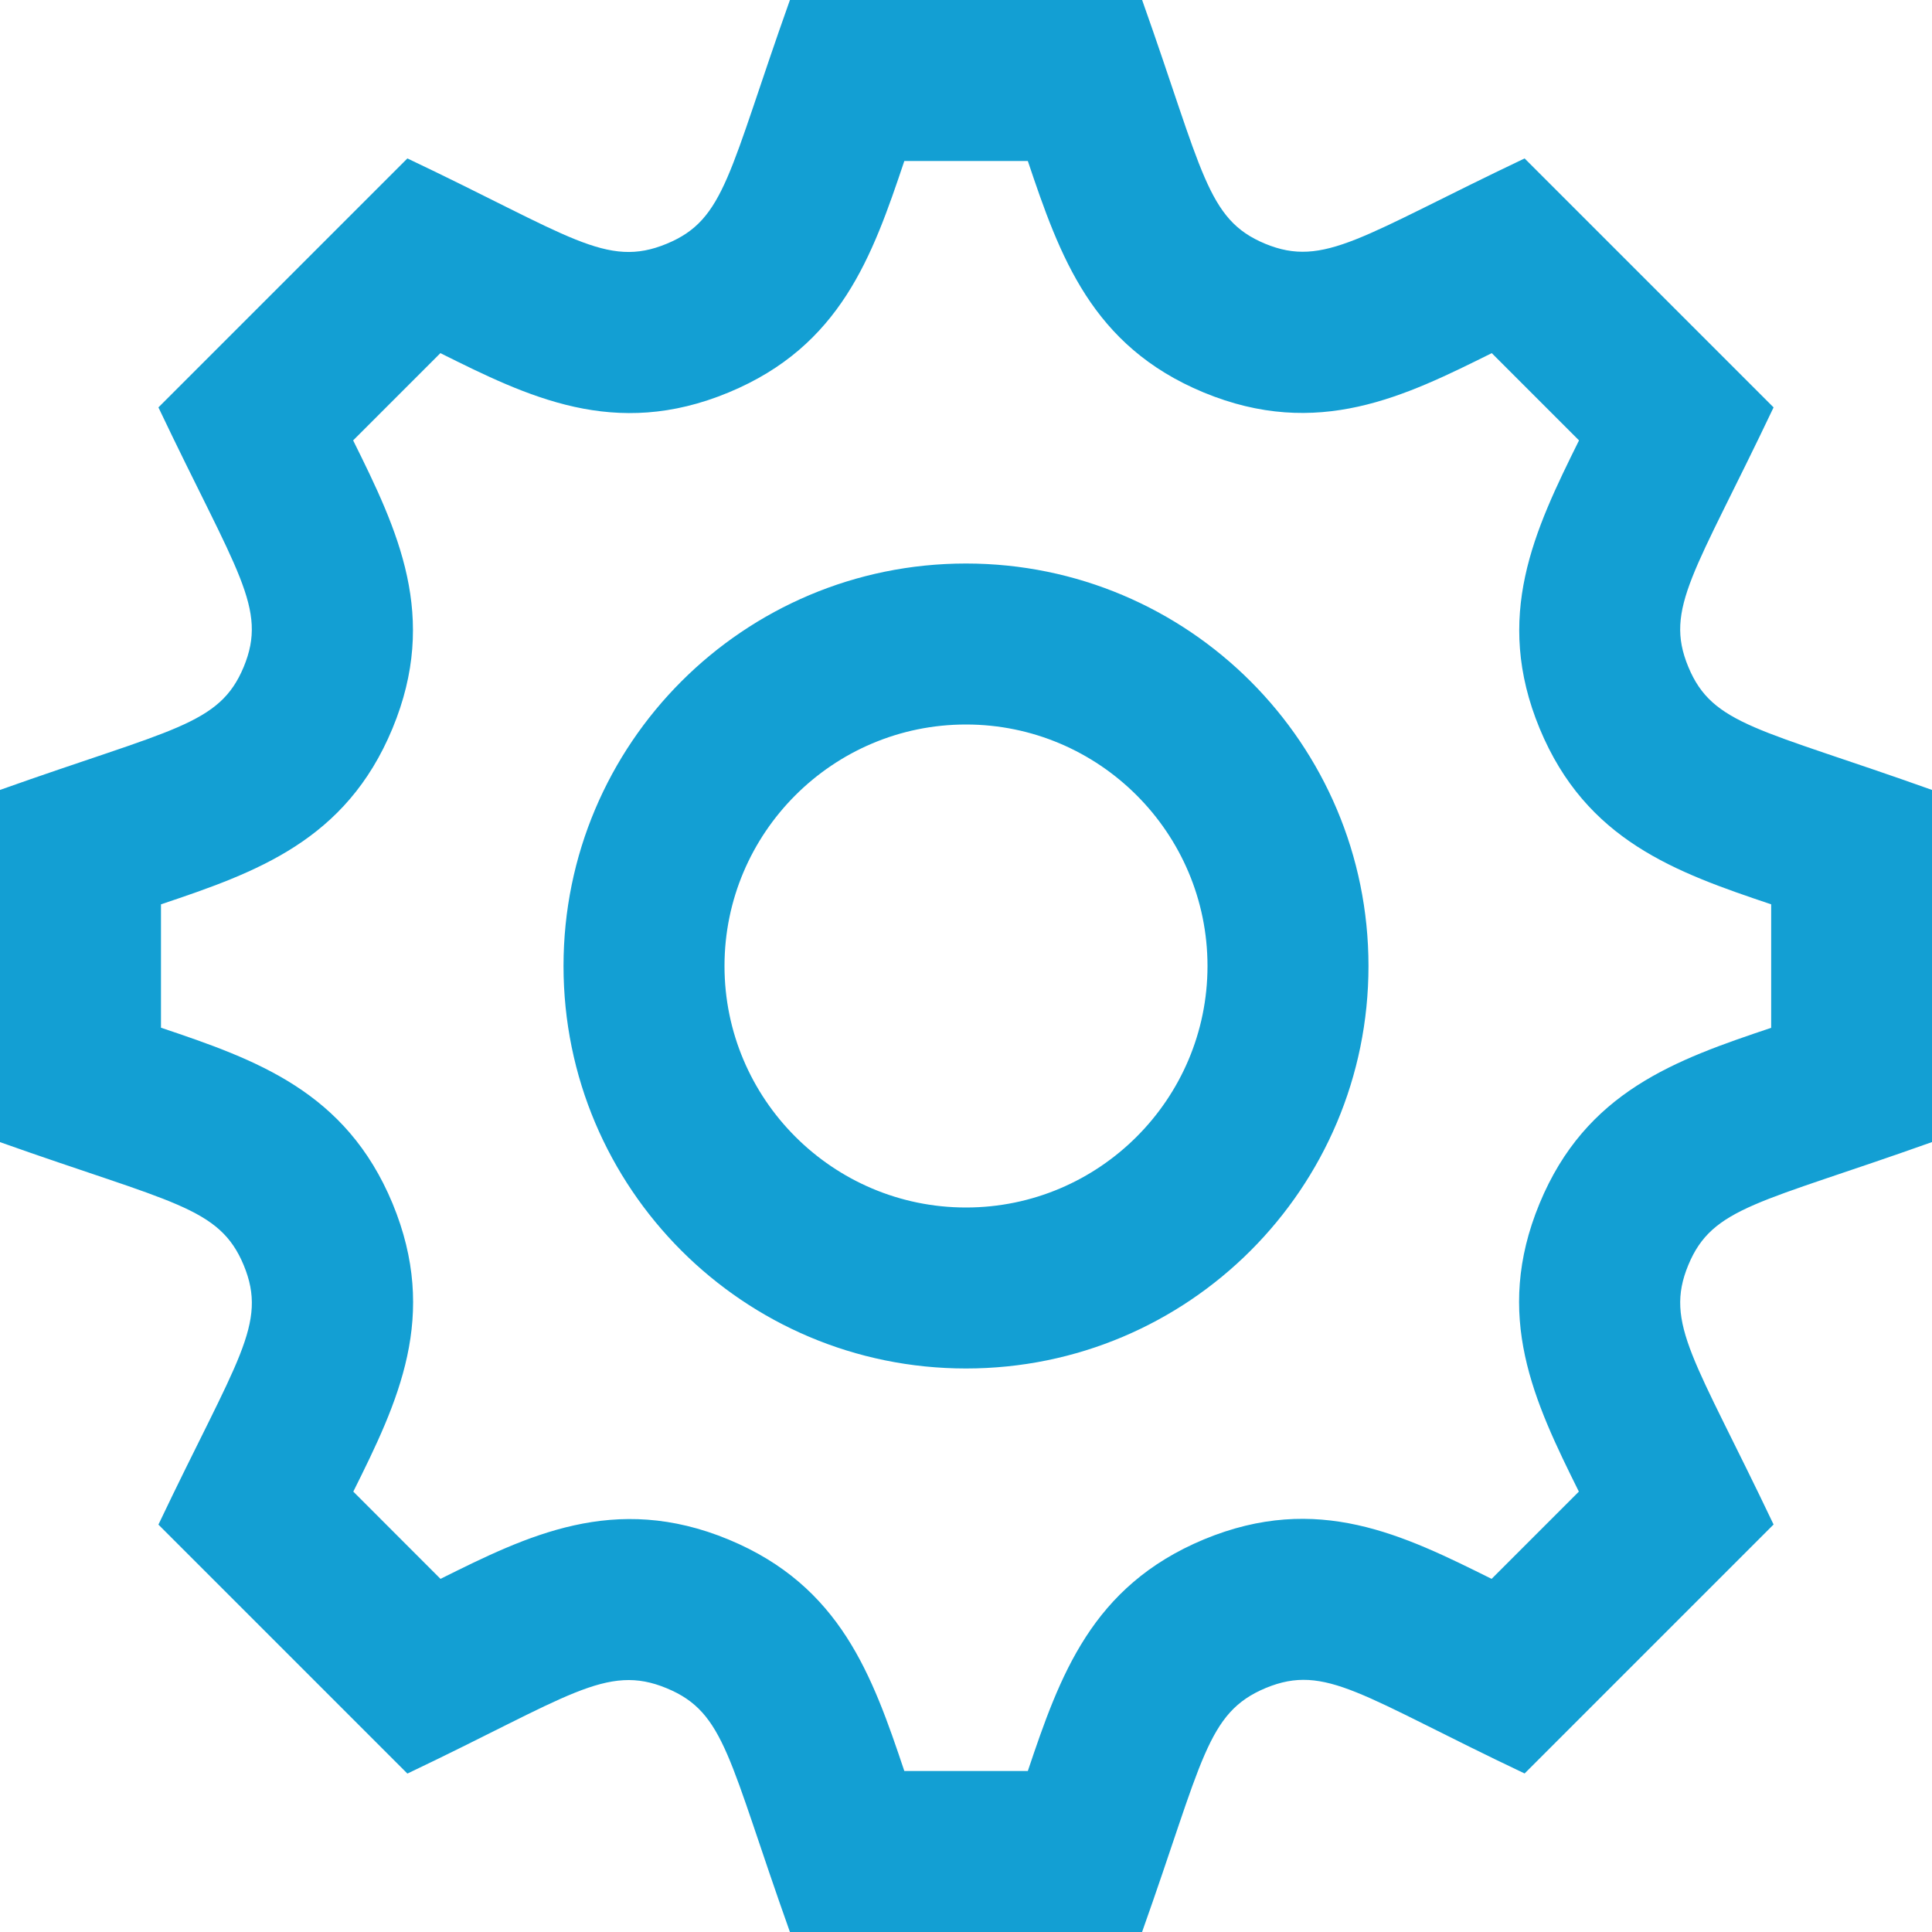 <?xml version="1.0" encoding="UTF-8" standalone="no"?>
<svg width="37px" height="37px" viewBox="0 0 37 37" version="1.1" xmlns="http://www.w3.org/2000/svg" xmlns:xlink="http://www.w3.org/1999/xlink">
    <!-- Generator: Sketch 49 (51002) - http://www.bohemiancoding.com/sketch -->
    <title>iconmonstr-gear-2 copy 2</title>
    <desc>Created with Sketch.</desc>
    <defs></defs>
    <g id="Page-1" stroke="none" stroke-width="1" fill="none" fill-rule="evenodd">
        <g id="RIVER---Service-and-consulting" transform="translate(-170, -2086)" fill="#139FD3" fill-rule="nonzero">
            <g id="iconmonstr-gear-2-copy-2" transform="translate(170, 2086)">
                <path d="M37,21.872 L37,15.128 C33.688,13.947 32.797,13.892 32.333,12.771 C31.866,11.647 32.461,10.969 33.966,7.802 L29.198,3.034 C26.074,4.519 25.362,5.137 24.227,4.667 C23.107,4.201 23.043,3.296 21.873,-8.8817842e-16 L15.128,-8.8817842e-16 C13.951,3.305 13.895,4.201 12.771,4.667 C11.612,5.149 10.917,4.512 7.802,3.034 L3.034,7.802 C4.54,10.97 5.134,11.646 4.667,12.773 C4.201,13.893 3.308,13.951 8.8817842e-16,15.128 L8.8817842e-16,21.873 C3.298,23.045 4.201,23.107 4.667,24.229 C5.135,25.36 4.542,26.028 3.034,29.198 L7.802,33.966 C10.884,32.501 11.61,31.849 12.771,32.333 C13.893,32.799 13.949,33.69 15.128,37 L21.872,37 C23.04,33.715 23.103,32.802 24.241,32.327 C25.39,31.852 26.07,32.48 29.198,33.964 L33.966,29.196 C32.463,26.036 31.866,25.354 32.333,24.227 C32.796,23.108 33.69,23.051 37,21.872 Z M29.484,23.049 C28.595,25.199 29.38,26.839 30.237,28.566 L28.566,30.237 C26.881,29.4 25.234,28.578 23.057,29.481 C20.905,30.377 20.298,32.091 19.684,33.917 L17.319,33.917 C16.706,32.09 16.1,30.375 13.954,29.484 C11.766,28.578 10.089,29.415 8.436,30.237 L6.766,28.566 C7.625,26.842 8.41,25.205 7.517,23.046 C6.625,20.902 4.91,20.296 3.083,19.682 L3.083,17.319 C4.91,16.706 6.625,16.1 7.516,13.952 C8.407,11.803 7.62,10.161 6.763,8.434 L8.434,6.763 C10.103,7.593 11.768,8.424 13.954,7.516 C16.1,6.626 16.706,4.91 17.319,3.083 L19.684,3.083 C20.298,4.91 20.905,6.625 23.051,7.516 C25.239,8.422 26.914,7.585 28.569,6.763 L30.24,8.434 C29.383,10.163 28.598,11.806 29.487,13.954 C30.377,16.098 32.091,16.704 33.92,17.319 L33.92,19.684 C32.088,20.298 30.371,20.903 29.484,23.049 Z M18.5,13.875 C21.05,13.875 23.125,15.95 23.125,18.5 C23.125,21.05 21.05,23.125 18.5,23.125 C15.95,23.125 13.875,21.05 13.875,18.5 C13.875,15.95 15.95,13.875 18.5,13.875 Z M18.5,10.792 C14.242,10.792 10.792,14.242 10.792,18.5 C10.792,22.758 14.242,26.208 18.5,26.208 C22.758,26.208 26.208,22.758 26.208,18.5 C26.208,14.242 22.758,10.792 18.5,10.792 Z" id="Shape"></path>
            </g>
        </g>
    </g>
</svg>